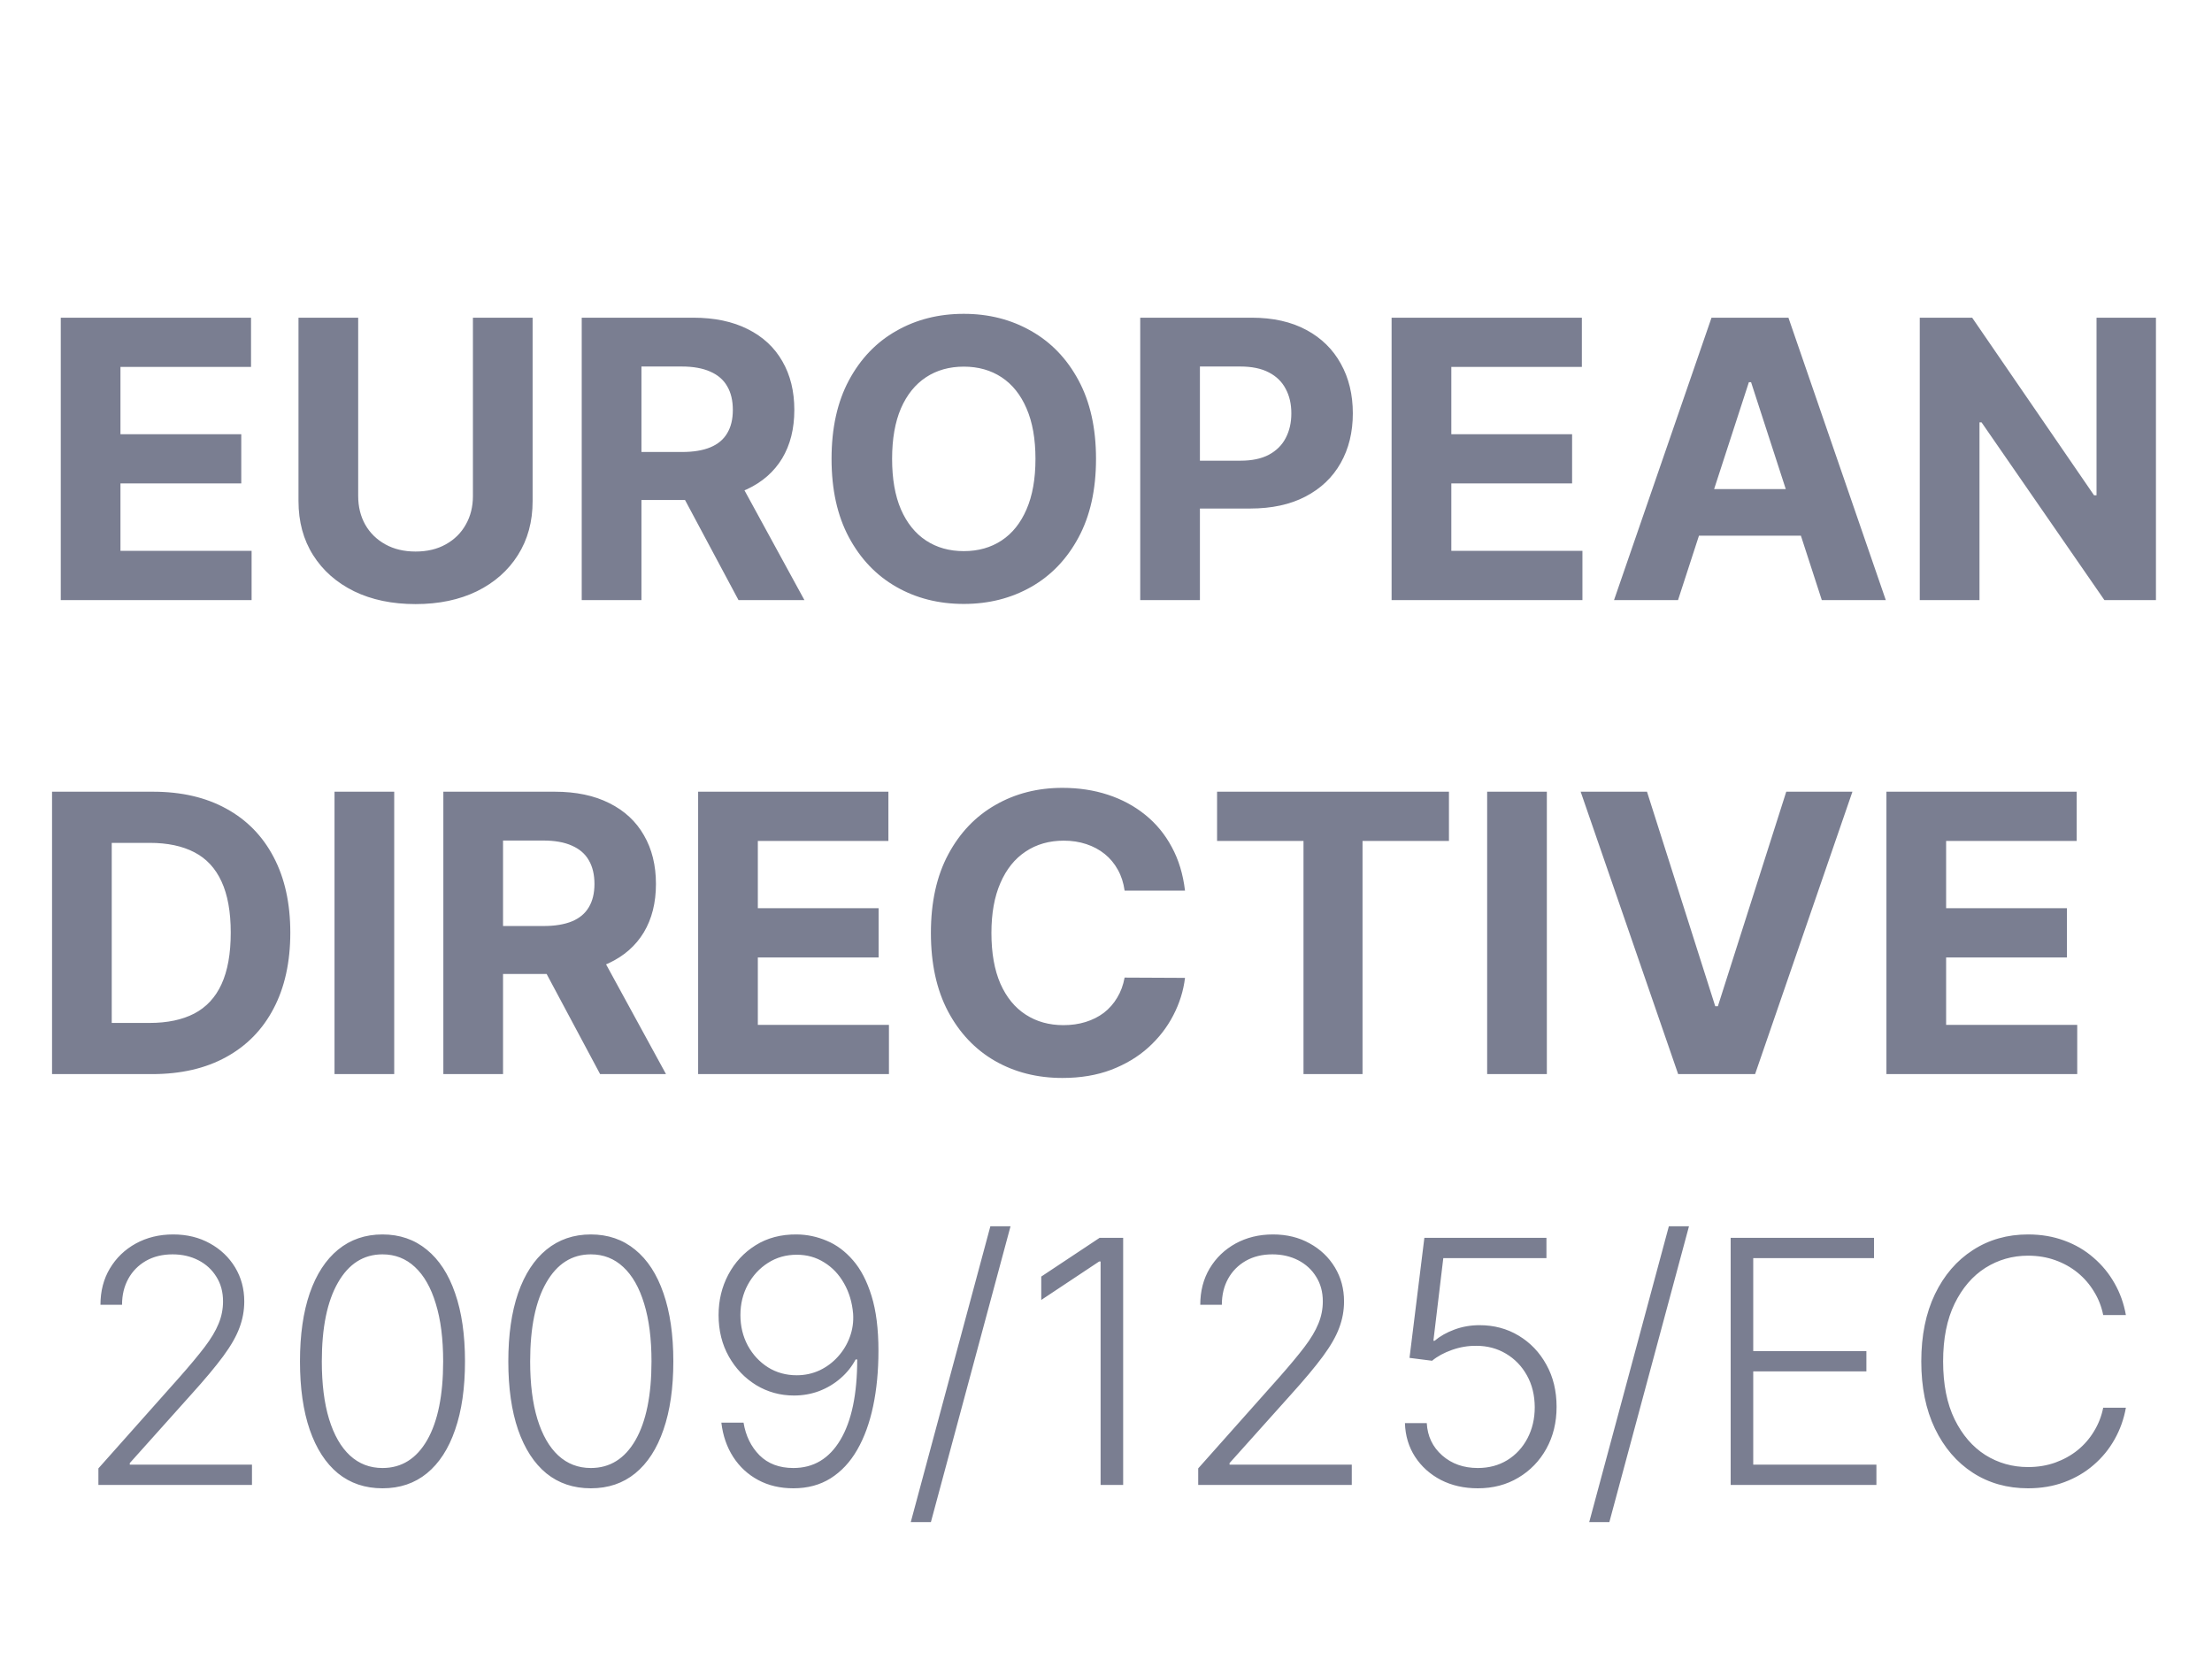 <svg width="70" height="53" viewBox="0 0 70 53" fill="none"
  xmlns="http://www.w3.org/2000/svg">
  <g clip-path="url(#clip0_387_5902)">
    <path d="M1.923 18.989V10.053H7.944V11.611H3.812V13.74H7.635V15.298H3.812V17.431H7.962V18.989H1.923ZM14.966 10.053H16.855V15.856C16.855 16.508 16.699 17.078 16.388 17.567C16.08 18.055 15.648 18.436 15.092 18.71C14.537 18.98 13.889 19.116 13.151 19.116C12.409 19.116 11.76 18.98 11.205 18.71C10.649 18.436 10.217 18.055 9.909 17.567C9.6 17.078 9.446 16.508 9.446 15.856V10.053H11.335V15.695C11.335 16.035 11.41 16.338 11.558 16.602C11.709 16.867 11.922 17.075 12.195 17.226C12.469 17.378 12.787 17.453 13.151 17.453C13.517 17.453 13.836 17.378 14.106 17.226C14.38 17.075 14.59 16.867 14.739 16.602C14.89 16.338 14.966 16.035 14.966 15.695V10.053ZM18.409 18.989V10.053H21.935C22.61 10.053 23.185 10.174 23.663 10.415C24.142 10.654 24.508 10.993 24.758 11.432C25.011 11.868 25.137 12.382 25.137 12.972C25.137 13.566 25.009 14.076 24.753 14.504C24.497 14.928 24.126 15.254 23.641 15.481C23.158 15.708 22.573 15.821 21.887 15.821H19.526V14.303H21.581C21.942 14.303 22.242 14.254 22.48 14.155C22.719 14.056 22.896 13.907 23.012 13.71C23.132 13.512 23.191 13.266 23.191 12.972C23.191 12.675 23.132 12.425 23.012 12.222C22.896 12.018 22.717 11.864 22.476 11.759C22.237 11.652 21.936 11.598 21.573 11.598H20.299V18.989H18.409ZM23.235 14.922L25.456 18.989H23.37L21.197 14.922H23.235ZM34.684 14.521C34.684 15.495 34.499 16.325 34.13 17.008C33.763 17.692 33.263 18.214 32.629 18.574C31.997 18.932 31.288 19.111 30.5 19.111C29.705 19.111 28.993 18.931 28.362 18.57C27.73 18.209 27.232 17.687 26.865 17.004C26.498 16.32 26.315 15.493 26.315 14.521C26.315 13.547 26.498 12.718 26.865 12.034C27.232 11.351 27.73 10.83 28.362 10.472C28.993 10.111 29.705 9.931 30.5 9.931C31.288 9.931 31.997 10.111 32.629 10.472C33.263 10.83 33.763 11.351 34.13 12.034C34.499 12.718 34.684 13.547 34.684 14.521ZM32.768 14.521C32.768 13.89 32.674 13.358 32.485 12.924C32.299 12.491 32.035 12.162 31.695 11.938C31.355 11.714 30.956 11.602 30.5 11.602C30.043 11.602 29.644 11.714 29.304 11.938C28.964 12.162 28.699 12.491 28.51 12.924C28.324 13.358 28.231 13.89 28.231 14.521C28.231 15.152 28.324 15.685 28.51 16.118C28.699 16.551 28.964 16.88 29.304 17.104C29.644 17.328 30.043 17.44 30.5 17.44C30.956 17.44 31.355 17.328 31.695 17.104C32.035 16.88 32.299 16.551 32.485 16.118C32.674 15.685 32.768 15.152 32.768 14.521ZM36.083 18.989V10.053H39.609C40.286 10.053 40.864 10.183 41.341 10.441C41.818 10.697 42.181 11.054 42.432 11.511C42.685 11.964 42.811 12.488 42.811 13.081C42.811 13.675 42.683 14.198 42.427 14.652C42.171 15.106 41.8 15.459 41.315 15.712C40.832 15.965 40.247 16.092 39.561 16.092H37.314V14.578H39.255C39.619 14.578 39.918 14.515 40.154 14.39C40.392 14.262 40.57 14.086 40.686 13.862C40.806 13.635 40.865 13.375 40.865 13.081C40.865 12.784 40.806 12.526 40.686 12.305C40.57 12.081 40.392 11.908 40.154 11.785C39.916 11.66 39.613 11.598 39.246 11.598H37.972V18.989H36.083ZM44.038 18.989V10.053H50.059V11.611H45.928V13.74H49.75V15.298H45.928V17.431H50.077V18.989H44.038ZM53.102 18.989H51.077L54.162 10.053H56.596L59.677 18.989H57.652L55.414 12.095H55.344L53.102 18.989ZM52.975 15.477H57.757V16.951H52.975V15.477ZM68.226 10.053V18.989H66.595L62.707 13.365H62.642V18.989H60.752V10.053H62.41L66.267 15.673H66.346V10.053H68.226ZM4.815 33.989H1.647V25.053H4.841C5.74 25.053 6.514 25.232 7.162 25.59C7.811 25.945 8.31 26.455 8.659 27.121C9.011 27.788 9.187 28.584 9.187 29.512C9.187 30.443 9.011 31.243 8.659 31.912C8.31 32.581 7.808 33.094 7.153 33.452C6.502 33.81 5.722 33.989 4.815 33.989ZM3.536 32.37H4.736C5.295 32.37 5.765 32.271 6.146 32.074C6.53 31.873 6.818 31.563 7.01 31.144C7.204 30.722 7.302 30.178 7.302 29.512C7.302 28.852 7.204 28.312 7.01 27.894C6.818 27.475 6.531 27.166 6.15 26.969C5.769 26.771 5.299 26.672 4.741 26.672H3.536V32.37ZM12.475 25.053V33.989H10.586V25.053H12.475ZM14.03 33.989V25.053H17.555C18.23 25.053 18.806 25.174 19.283 25.415C19.763 25.654 20.128 25.993 20.378 26.432C20.631 26.868 20.758 27.382 20.758 27.972C20.758 28.566 20.63 29.076 20.374 29.504C20.118 29.928 19.747 30.254 19.261 30.481C18.778 30.708 18.194 30.821 17.507 30.821H15.147V29.303H17.202C17.562 29.303 17.862 29.253 18.101 29.155C18.339 29.056 18.517 28.907 18.633 28.709C18.752 28.512 18.812 28.266 18.812 27.972C18.812 27.675 18.752 27.425 18.633 27.222C18.517 27.018 18.338 26.864 18.096 26.759C17.858 26.652 17.557 26.598 17.193 26.598H15.919V33.989H14.03ZM18.855 29.922L21.076 33.989H18.991L16.818 29.922H18.855ZM22.093 33.989V25.053H28.114V26.611H23.982V28.74H27.804V30.298H23.982V32.431H28.131V33.989H22.093ZM37.5 28.182H35.589C35.554 27.934 35.483 27.715 35.375 27.523C35.268 27.328 35.13 27.162 34.961 27.025C34.792 26.889 34.597 26.784 34.376 26.711C34.158 26.639 33.921 26.602 33.665 26.602C33.203 26.602 32.8 26.717 32.456 26.947C32.113 27.174 31.847 27.505 31.658 27.942C31.469 28.375 31.374 28.901 31.374 29.521C31.374 30.158 31.469 30.693 31.658 31.127C31.85 31.56 32.117 31.887 32.461 32.108C32.804 32.33 33.201 32.44 33.652 32.44C33.905 32.44 34.139 32.407 34.354 32.34C34.572 32.273 34.766 32.175 34.935 32.047C35.103 31.916 35.243 31.758 35.353 31.572C35.467 31.386 35.545 31.173 35.589 30.935L37.5 30.944C37.451 31.354 37.327 31.749 37.129 32.13C36.934 32.508 36.671 32.847 36.34 33.147C36.011 33.444 35.618 33.679 35.161 33.854C34.708 34.025 34.194 34.111 33.621 34.111C32.824 34.111 32.112 33.931 31.483 33.57C30.858 33.209 30.363 32.687 30 32.004C29.639 31.32 29.459 30.493 29.459 29.521C29.459 28.547 29.642 27.718 30.009 27.034C30.375 26.351 30.873 25.83 31.501 25.472C32.129 25.111 32.836 24.931 33.621 24.931C34.139 24.931 34.619 25.004 35.061 25.149C35.506 25.295 35.9 25.507 36.244 25.786C36.587 26.063 36.866 26.401 37.081 26.803C37.299 27.204 37.439 27.664 37.5 28.182ZM38.515 26.611V25.053H45.853V26.611H43.118V33.989H41.25V26.611H38.515ZM48.951 25.053V33.989H47.062V25.053H48.951ZM52.12 25.053L54.28 31.842H54.363L56.527 25.053H58.621L55.541 33.989H53.106L50.021 25.053H52.12ZM59.697 33.989V25.053H65.718V26.611H61.586V28.74H65.408V30.298H61.586V32.431H65.735V33.989H59.697ZM3.114 46.989V46.466L5.668 43.595C6.002 43.218 6.27 42.896 6.474 42.629C6.677 42.362 6.825 42.115 6.917 41.888C7.011 41.662 7.058 41.426 7.058 41.182C7.058 40.884 6.988 40.625 6.848 40.403C6.71 40.179 6.521 40.005 6.279 39.88C6.037 39.756 5.765 39.693 5.462 39.693C5.141 39.693 4.86 39.762 4.618 39.899C4.379 40.037 4.193 40.225 4.061 40.464C3.929 40.704 3.862 40.978 3.862 41.289H3.179C3.179 40.856 3.278 40.473 3.477 40.14C3.678 39.804 3.951 39.541 4.298 39.35C4.646 39.159 5.041 39.063 5.481 39.063C5.916 39.063 6.303 39.157 6.642 39.346C6.98 39.532 7.246 39.785 7.44 40.105C7.633 40.426 7.73 40.785 7.73 41.182C7.73 41.47 7.679 41.748 7.577 42.018C7.478 42.288 7.306 42.588 7.062 42.919C6.817 43.25 6.479 43.655 6.046 44.133L4.107 46.298V46.347H7.974V46.989H3.114ZM12.104 47.096C11.554 47.096 11.085 46.938 10.695 46.622C10.308 46.304 10.011 45.845 9.802 45.244C9.596 44.644 9.493 43.922 9.493 43.08C9.493 42.24 9.596 41.521 9.802 40.922C10.011 40.322 10.31 39.862 10.699 39.544C11.091 39.224 11.559 39.063 12.104 39.063C12.649 39.063 13.116 39.224 13.505 39.544C13.897 39.862 14.196 40.322 14.402 40.922C14.611 41.521 14.715 42.24 14.715 43.08C14.715 43.922 14.611 44.644 14.402 45.244C14.196 45.845 13.898 46.304 13.509 46.622C13.122 46.938 12.654 47.096 12.104 47.096ZM12.104 46.454C12.707 46.454 13.178 46.16 13.517 45.572C13.855 44.982 14.024 44.151 14.024 43.08C14.024 42.367 13.947 41.759 13.791 41.255C13.639 40.748 13.418 40.361 13.131 40.094C12.846 39.827 12.504 39.693 12.104 39.693C11.506 39.693 11.036 39.991 10.695 40.587C10.354 41.18 10.184 42.011 10.184 43.08C10.184 43.792 10.26 44.401 10.413 44.904C10.568 45.408 10.788 45.793 11.073 46.057C11.361 46.322 11.704 46.454 12.104 46.454ZM18.697 47.096C18.147 47.096 17.678 46.938 17.288 46.622C16.902 46.304 16.604 45.845 16.395 45.244C16.189 44.644 16.086 43.922 16.086 43.08C16.086 42.24 16.189 41.521 16.395 40.922C16.604 40.322 16.903 39.862 17.292 39.544C17.684 39.224 18.152 39.063 18.697 39.063C19.242 39.063 19.709 39.224 20.098 39.544C20.49 39.862 20.789 40.322 20.995 40.922C21.204 41.521 21.308 42.24 21.308 43.08C21.308 43.922 21.204 44.644 20.995 45.244C20.789 45.845 20.491 46.304 20.102 46.622C19.715 46.938 19.247 47.096 18.697 47.096ZM18.697 46.454C19.3 46.454 19.771 46.16 20.11 45.572C20.448 44.982 20.617 44.151 20.617 43.08C20.617 42.367 20.54 41.759 20.385 41.255C20.232 40.748 20.012 40.361 19.724 40.094C19.439 39.827 19.097 39.693 18.697 39.693C18.099 39.693 17.63 39.991 17.288 40.587C16.947 41.18 16.777 42.011 16.777 43.08C16.777 43.792 16.853 44.401 17.006 44.904C17.161 45.408 17.381 45.793 17.666 46.057C17.954 46.322 18.298 46.454 18.697 46.454ZM25.214 39.063C25.54 39.066 25.855 39.132 26.161 39.262C26.469 39.389 26.746 39.595 26.993 39.88C27.24 40.163 27.436 40.539 27.581 41.01C27.726 41.479 27.799 42.055 27.799 42.74C27.799 43.379 27.743 43.964 27.631 44.496C27.519 45.028 27.351 45.489 27.127 45.878C26.905 46.265 26.625 46.565 26.287 46.779C25.951 46.99 25.558 47.096 25.107 47.096C24.687 47.096 24.314 47.008 23.989 46.832C23.665 46.657 23.403 46.414 23.202 46.103C23.001 45.79 22.876 45.429 22.828 45.019H23.53C23.599 45.436 23.767 45.78 24.034 46.05C24.304 46.319 24.662 46.454 25.107 46.454C25.746 46.454 26.242 46.157 26.596 45.561C26.95 44.965 27.127 44.118 27.127 43.019H27.077C26.955 43.248 26.795 43.447 26.596 43.618C26.4 43.788 26.176 43.922 25.924 44.019C25.672 44.113 25.406 44.16 25.126 44.16C24.691 44.16 24.293 44.05 23.931 43.832C23.57 43.61 23.281 43.309 23.065 42.927C22.848 42.542 22.74 42.105 22.74 41.614C22.74 41.15 22.842 40.725 23.046 40.338C23.252 39.949 23.539 39.639 23.908 39.407C24.28 39.173 24.715 39.058 25.214 39.063ZM25.214 39.705C24.875 39.705 24.571 39.791 24.302 39.964C24.034 40.135 23.822 40.365 23.664 40.655C23.509 40.943 23.431 41.262 23.431 41.614C23.431 41.967 23.509 42.289 23.664 42.579C23.822 42.867 24.034 43.096 24.302 43.267C24.571 43.435 24.875 43.519 25.214 43.519C25.474 43.519 25.715 43.466 25.939 43.362C26.163 43.255 26.357 43.11 26.52 42.927C26.685 42.744 26.81 42.536 26.894 42.305C26.98 42.07 27.015 41.825 26.997 41.568C26.966 41.211 26.871 40.893 26.711 40.613C26.553 40.331 26.344 40.109 26.084 39.949C25.827 39.786 25.537 39.705 25.214 39.705ZM31.979 38.804L29.459 48.165H28.822L31.341 38.804H31.979ZM35.543 39.17V46.989H34.829V39.919H34.783L32.951 41.136V40.396L34.798 39.17H35.543ZM37.918 46.989V46.466L40.472 43.595C40.805 43.218 41.074 42.896 41.277 42.629C41.481 42.362 41.628 42.115 41.72 41.888C41.814 41.662 41.861 41.426 41.861 41.182C41.861 40.884 41.791 40.625 41.651 40.403C41.514 40.179 41.324 40.005 41.083 39.88C40.841 39.756 40.568 39.693 40.266 39.693C39.945 39.693 39.664 39.762 39.422 39.899C39.182 40.037 38.997 40.225 38.864 40.464C38.732 40.704 38.666 40.978 38.666 41.289H37.983C37.983 40.856 38.082 40.473 38.28 40.14C38.481 39.804 38.755 39.541 39.101 39.35C39.45 39.159 39.844 39.063 40.285 39.063C40.72 39.063 41.107 39.157 41.445 39.346C41.784 39.532 42.05 39.785 42.243 40.105C42.437 40.426 42.533 40.785 42.533 41.182C42.533 41.47 42.482 41.748 42.38 42.018C42.281 42.288 42.109 42.588 41.865 42.919C41.621 43.25 41.282 43.655 40.85 44.133L38.91 46.298V46.347H42.778V46.989H37.918ZM46.766 47.096C46.331 47.096 45.941 47.008 45.598 46.832C45.257 46.654 44.984 46.41 44.781 46.099C44.58 45.789 44.473 45.434 44.46 45.034H45.151C45.174 45.449 45.337 45.79 45.64 46.057C45.943 46.322 46.318 46.454 46.766 46.454C47.115 46.454 47.425 46.372 47.698 46.206C47.97 46.038 48.182 45.809 48.335 45.519C48.49 45.226 48.568 44.897 48.568 44.53C48.566 44.148 48.483 43.813 48.32 43.522C48.157 43.23 47.936 43.001 47.656 42.835C47.378 42.67 47.066 42.587 46.72 42.587C46.458 42.584 46.201 42.628 45.949 42.717C45.697 42.806 45.487 42.92 45.319 43.06L44.605 42.969L45.075 39.17H48.938V39.812H45.674L45.361 42.427H45.399C45.572 42.282 45.782 42.163 46.029 42.072C46.279 41.98 46.542 41.934 46.82 41.934C47.28 41.934 47.694 42.045 48.06 42.266C48.429 42.488 48.721 42.793 48.935 43.183C49.151 43.569 49.259 44.015 49.259 44.519C49.259 45.013 49.151 45.454 48.935 45.844C48.721 46.23 48.426 46.536 48.049 46.76C47.675 46.984 47.247 47.096 46.766 47.096ZM53.449 38.804L50.929 48.165H50.292L52.812 38.804H53.449ZM54.768 46.989V39.17H59.304V39.812H55.482V42.755H59.063V43.396H55.482V46.347H59.38V46.989H54.768ZM67.275 41.614H66.557C66.504 41.346 66.407 41.099 66.267 40.873C66.13 40.644 65.957 40.444 65.748 40.273C65.539 40.103 65.302 39.971 65.038 39.877C64.773 39.782 64.487 39.735 64.179 39.735C63.685 39.735 63.235 39.864 62.827 40.121C62.423 40.378 62.098 40.756 61.854 41.255C61.612 41.751 61.491 42.359 61.491 43.08C61.491 43.805 61.612 44.416 61.854 44.912C62.098 45.408 62.423 45.785 62.827 46.042C63.235 46.297 63.685 46.424 64.179 46.424C64.487 46.424 64.773 46.377 65.038 46.283C65.302 46.188 65.539 46.057 65.748 45.889C65.957 45.719 66.13 45.519 66.267 45.29C66.407 45.061 66.504 44.813 66.557 44.546H67.275C67.211 44.904 67.092 45.239 66.916 45.55C66.743 45.858 66.522 46.127 66.252 46.359C65.985 46.591 65.677 46.771 65.328 46.901C64.979 47.031 64.596 47.096 64.179 47.096C63.522 47.096 62.939 46.932 62.43 46.603C61.921 46.273 61.522 45.807 61.232 45.206C60.944 44.605 60.8 43.897 60.8 43.08C60.8 42.263 60.944 41.554 61.232 40.953C61.522 40.352 61.921 39.888 62.43 39.56C62.939 39.229 63.522 39.063 64.179 39.063C64.596 39.063 64.979 39.128 65.328 39.258C65.677 39.385 65.985 39.566 66.252 39.8C66.522 40.032 66.743 40.301 66.916 40.609C67.092 40.917 67.211 41.252 67.275 41.614Z" fill="#7A7E91"/>
  </g>
  <defs>
    <clipPath id="clip0_387_5902">
      <rect width="69.1" height="52.947" fill="white" transform="translate(0.867)"/>
    </clipPath>
  </defs>
</svg>
